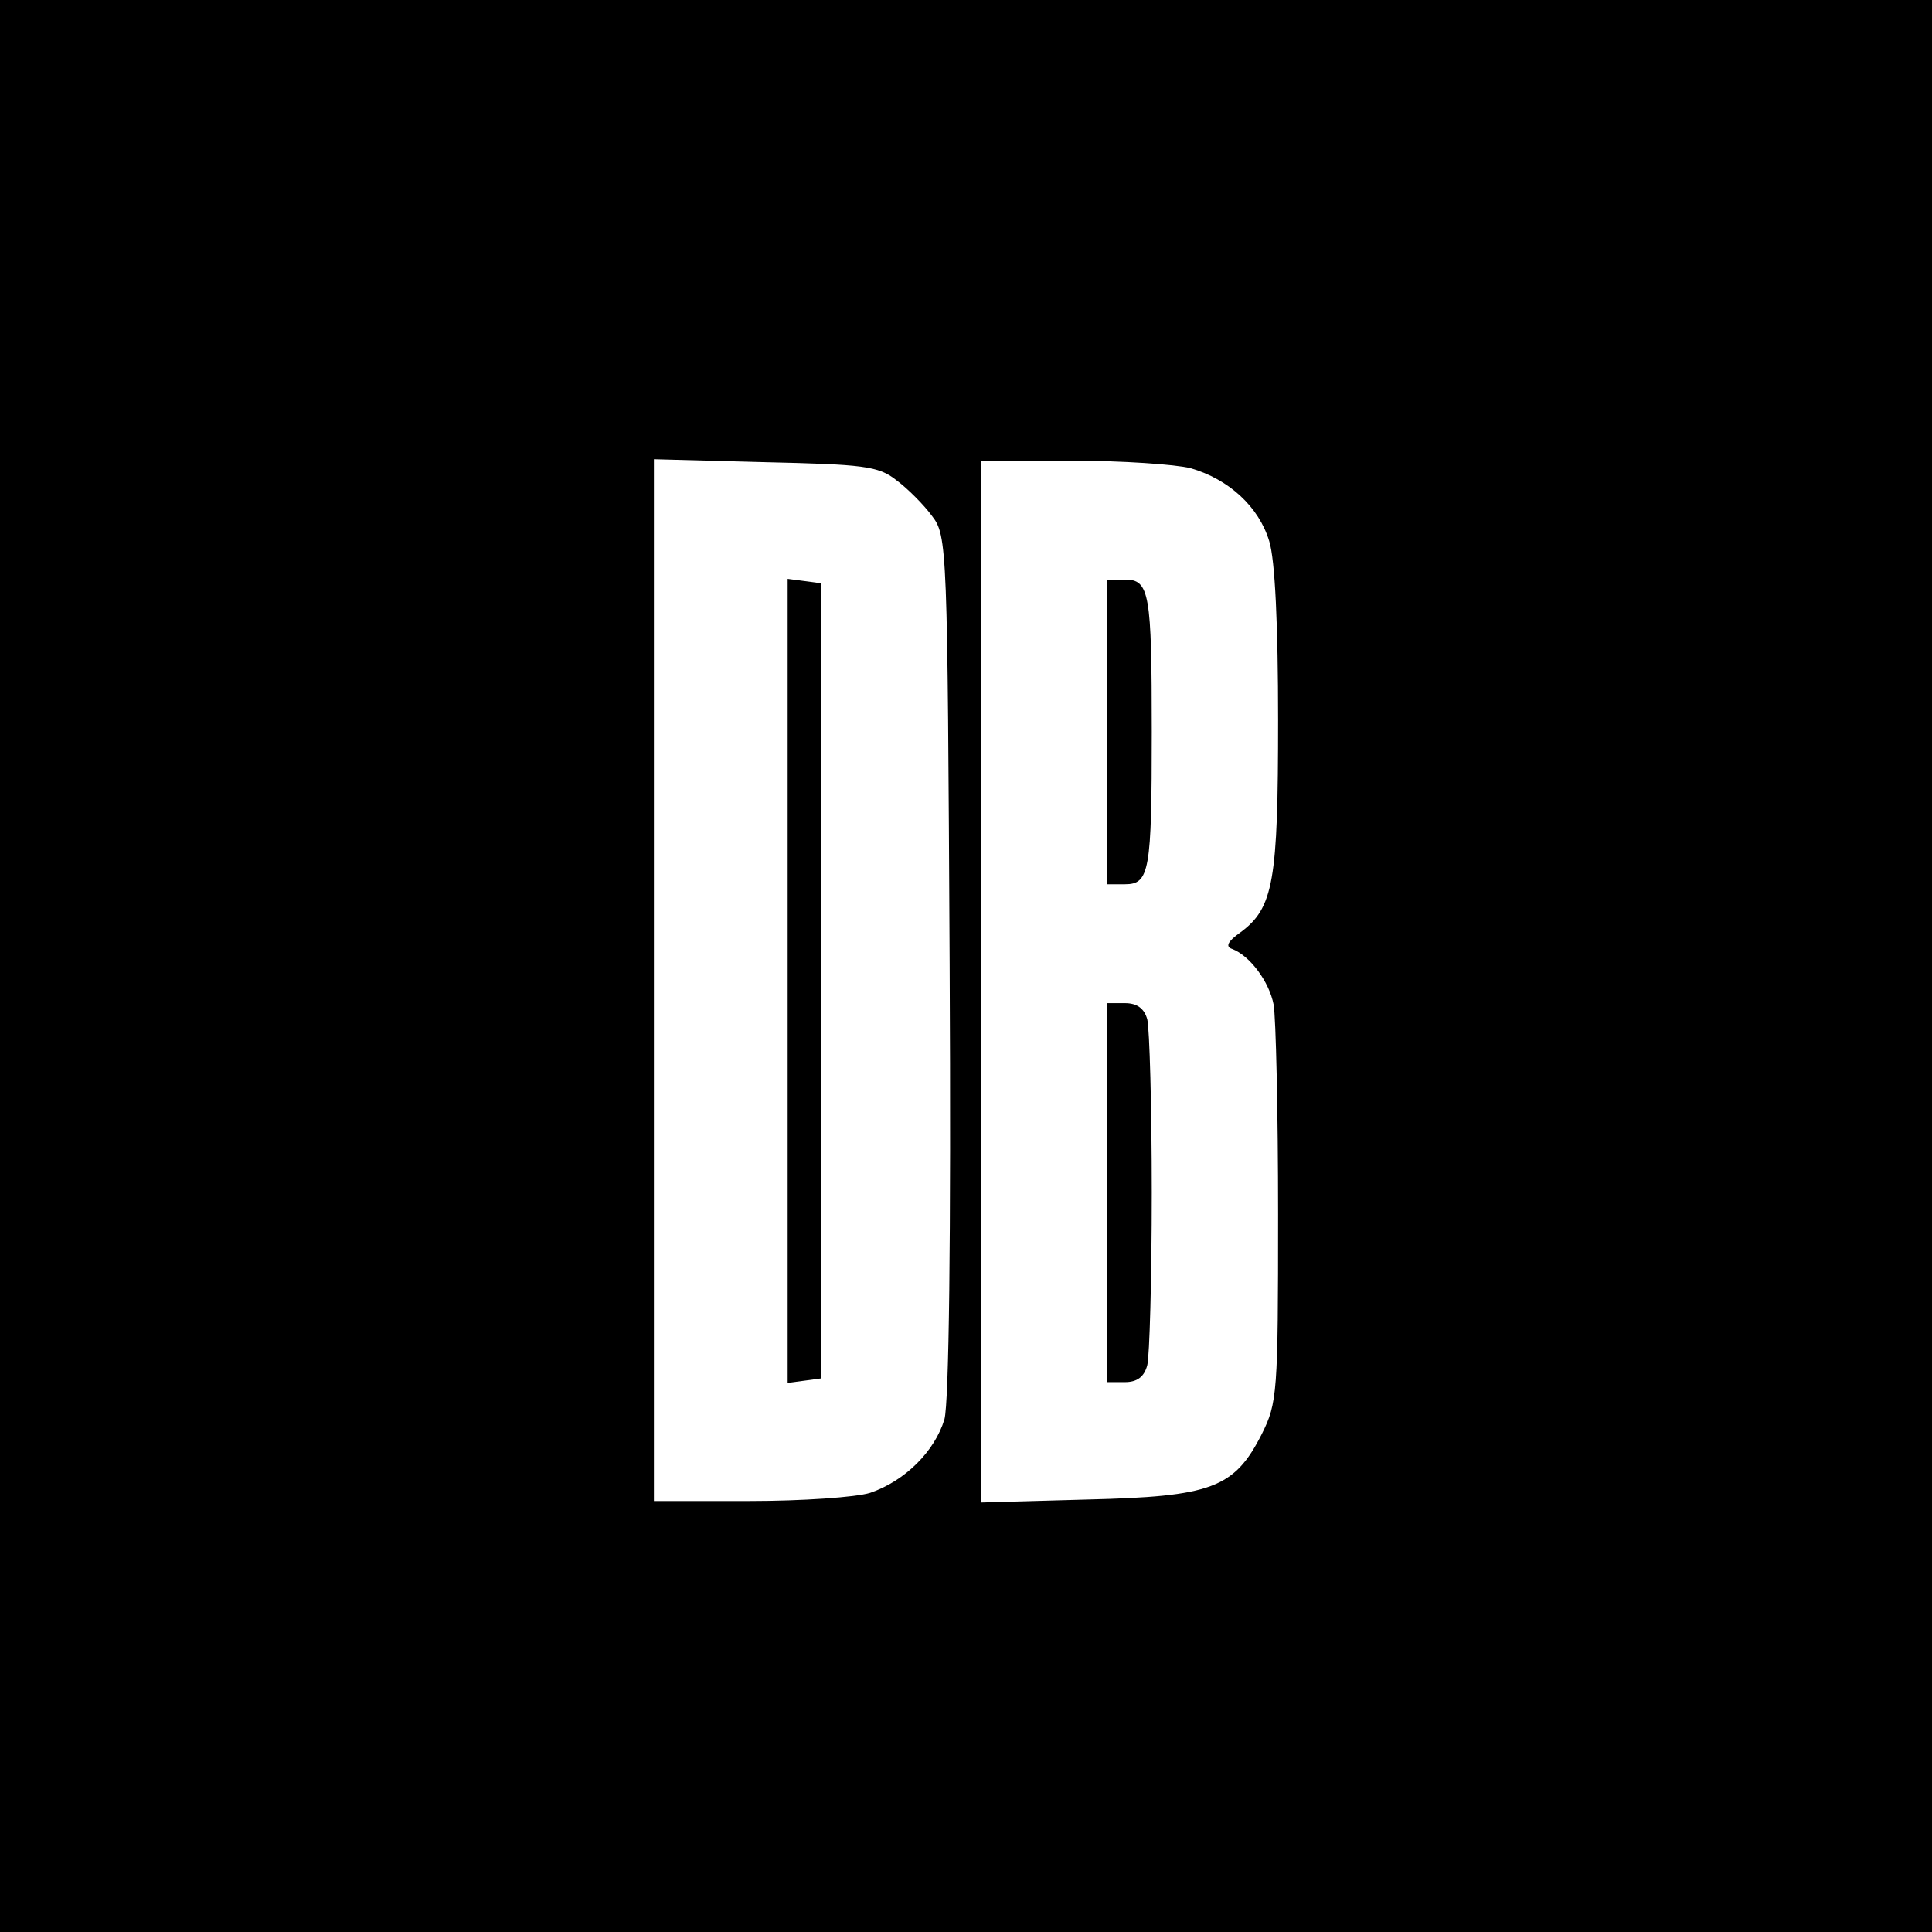 <?xml version="1.0" standalone="no"?>
<!DOCTYPE svg PUBLIC "-//W3C//DTD SVG 20010904//EN"
 "http://www.w3.org/TR/2001/REC-SVG-20010904/DTD/svg10.dtd">
<svg version="1.0" xmlns="http://www.w3.org/2000/svg"
 width="260pt" height="260pt" viewBox="0 0 260 260"
 preserveAspectRatio="xMidYMid meet">
<g transform="translate(0,260) scale(0.1,-0.1)"
fill="#000000" stroke="none">
<path d="M0 1300 l0 -1300 1300 0 1300 0 0 1300 0 1300 -1300 0 -1300 0 0
-1300z m1206 654 c15 -11 37 -33 48 -48 21 -27 21 -40 24 -604 2 -375 -1 -589
-7 -612 -13 -43 -53 -83 -100 -99 -19 -6 -92 -11 -162 -11 l-129 0 0 701 0
701 149 -4 c132 -3 153 -5 177 -24z m396 16 c52 -15 92 -52 106 -98 8 -25 12
-115 12 -241 0 -217 -6 -253 -51 -286 -17 -12 -20 -19 -11 -22 24 -9 50 -44
56 -75 3 -17 6 -144 6 -282 0 -241 -1 -254 -22 -296 -37 -73 -68 -84 -235 -88
l-143 -4 0 701 0 701 123 0 c67 0 139 -5 159 -10z"/>
<path d="M1060 1280 l0 -541 23 3 22 3 0 535 0 535 -22 3 -23 3 0 -541z"/>
<path d="M1490 1615 l0 -205 24 0 c33 0 36 18 36 205 0 187 -3 205 -36 205
l-24 0 0 -205z"/>
<path d="M1490 995 l0 -255 24 0 c16 0 26 7 30 23 3 12 6 116 6 232 0 116 -3
220 -6 233 -4 15 -14 22 -30 22 l-24 0 0 -255z"/>
</g>
</svg>

